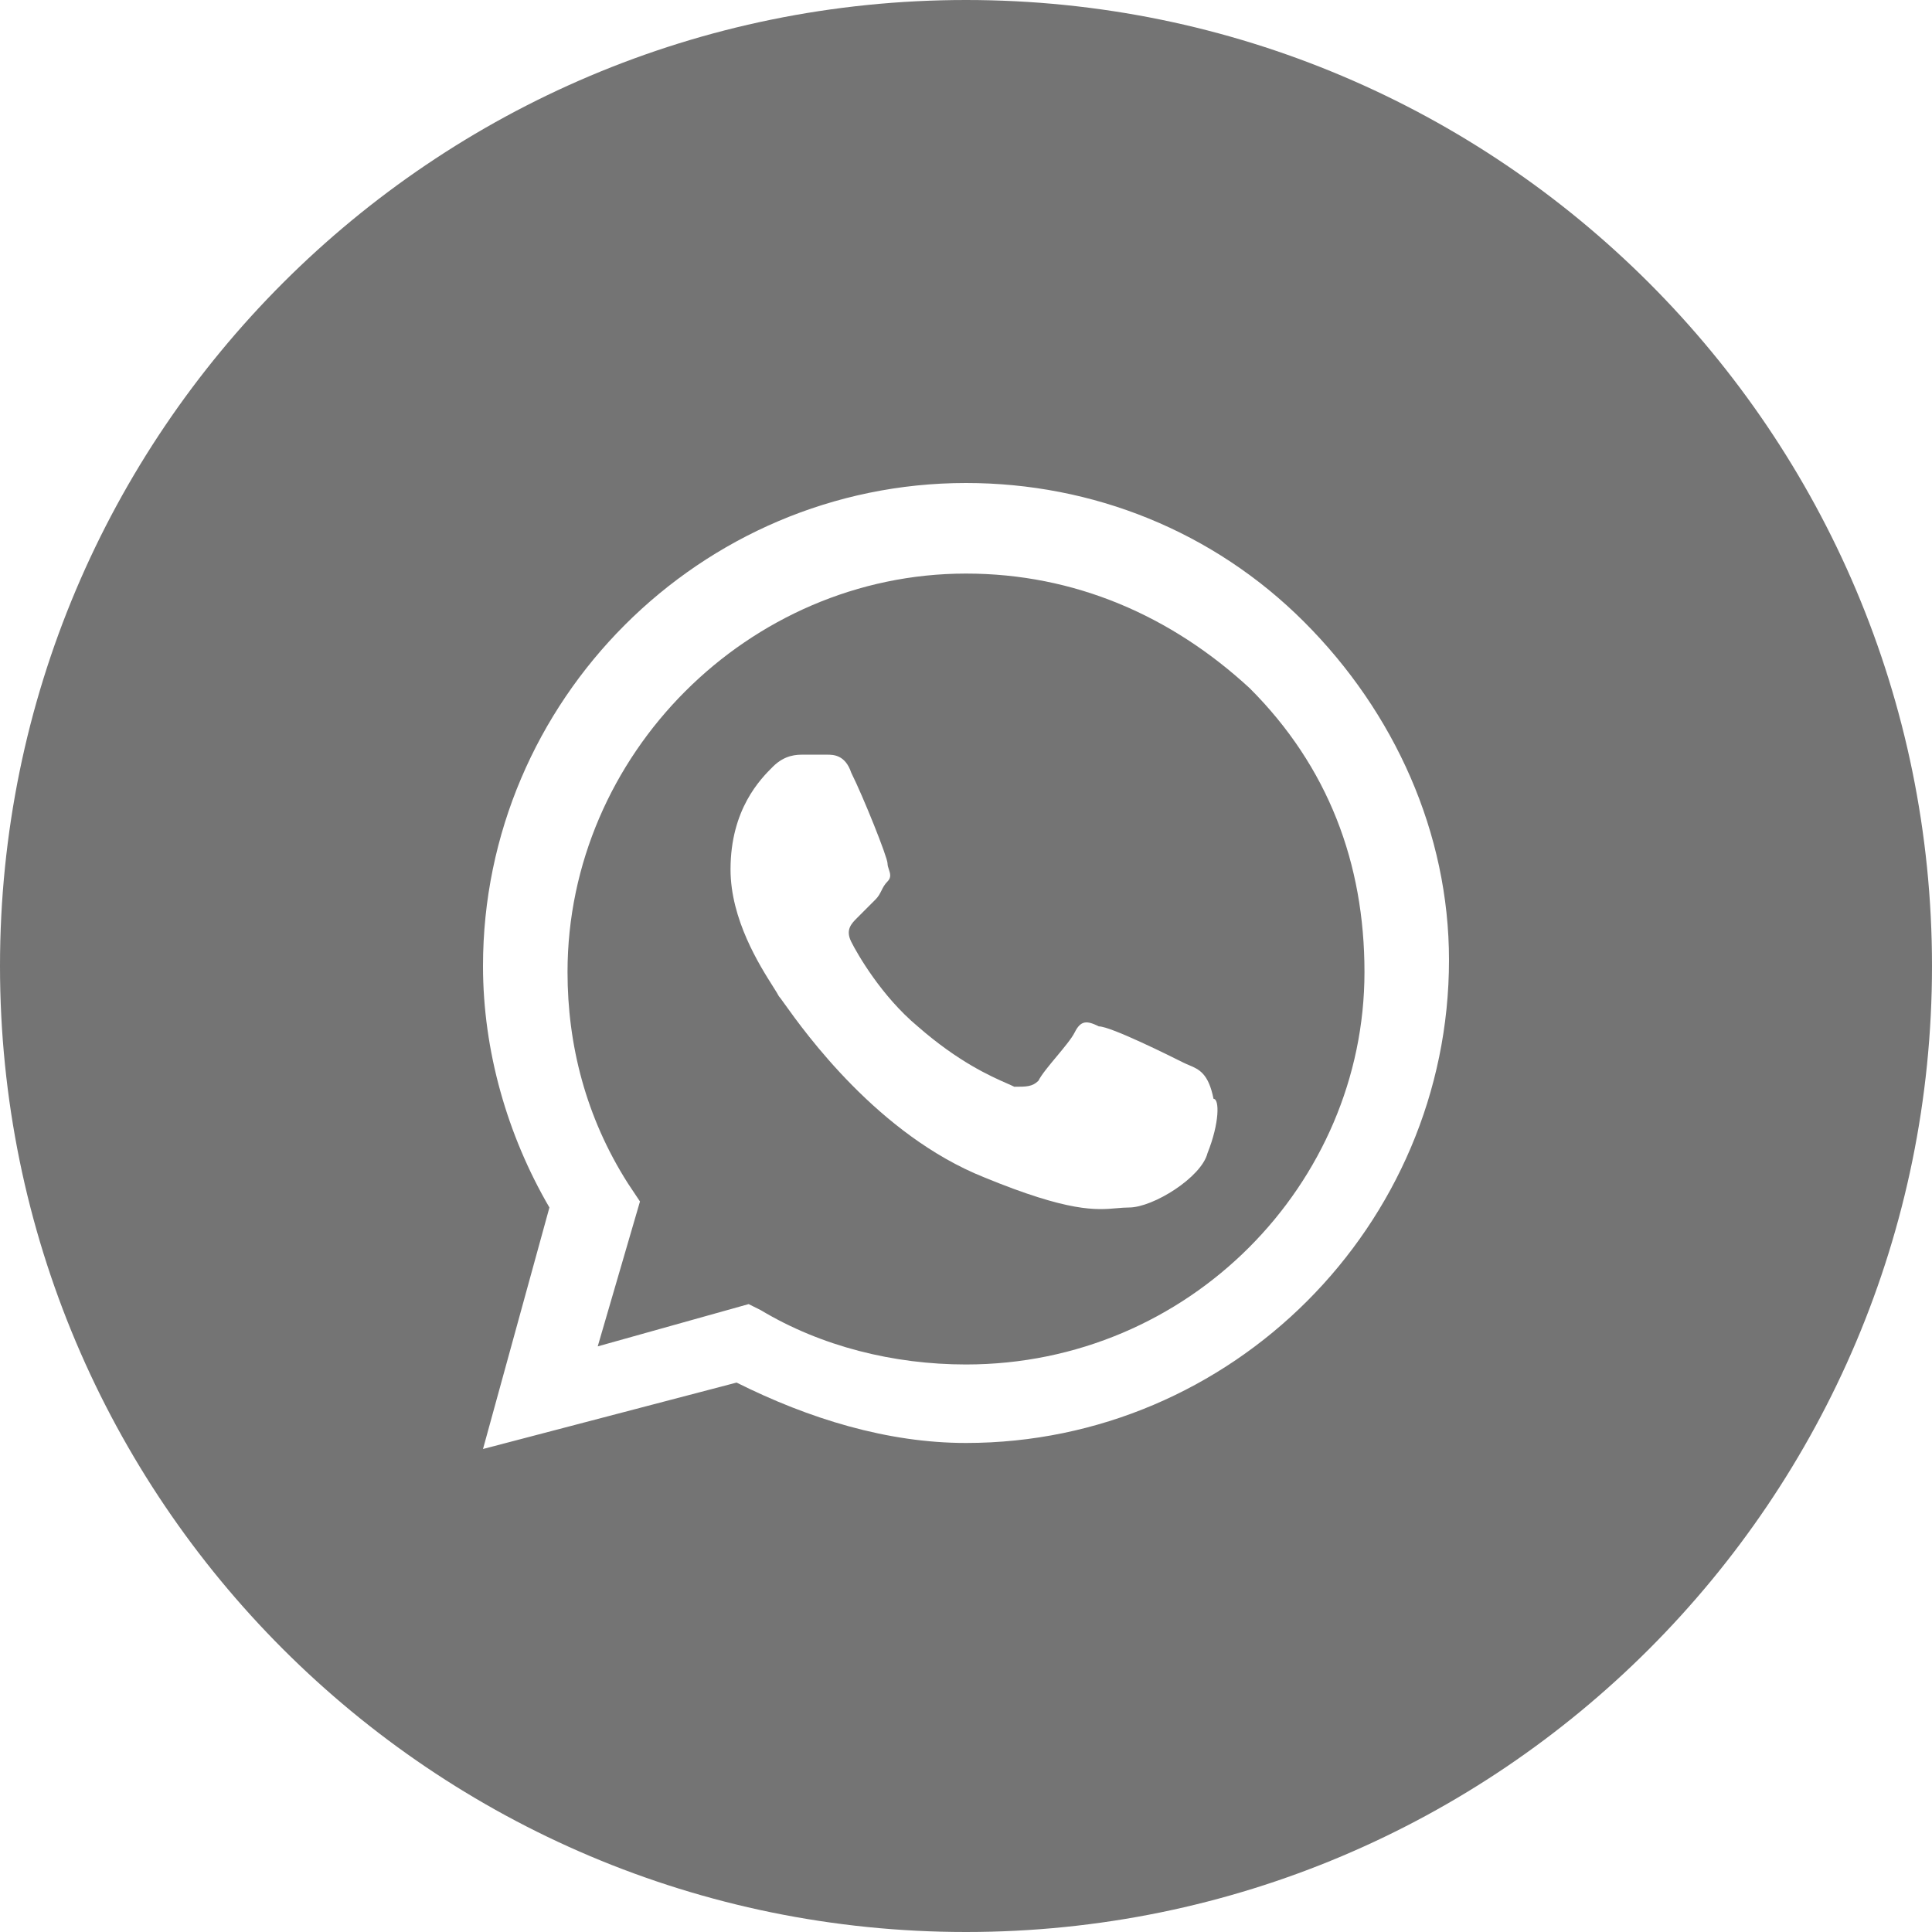 <?xml version="1.0" encoding="UTF-8"?> <svg xmlns="http://www.w3.org/2000/svg" width="100" height="100" viewBox="0 0 100 100" fill="none"> <path fill-rule="evenodd" clip-rule="evenodd" d="M39.375 67.812C42.5 69.688 46.25 70.625 50 70.625C61.562 70.625 70.625 61.25 70.625 50.312C70.625 44.688 68.75 39.688 64.688 35.625C60.625 31.875 55.625 29.688 50 29.688C38.75 29.688 29.375 39.062 29.375 50.312C29.375 54.062 30.312 57.812 32.5 61.25L33.125 62.188L30.938 69.688L38.75 67.5L39.375 67.812ZM56.875 53.125C57.5 53.125 60.625 54.688 61.25 55C61.347 55.049 61.445 55.09 61.541 55.13C62.062 55.35 62.549 55.556 62.812 56.875C63.125 56.875 63.125 58.125 62.5 59.688C62.188 60.938 59.688 62.5 58.438 62.5C58.226 62.5 58.023 62.518 57.806 62.537C56.744 62.631 55.35 62.754 50.938 60.938C45.461 58.747 41.664 53.437 40.598 51.946C40.447 51.736 40.351 51.601 40.312 51.562C40.259 51.456 40.152 51.286 40.01 51.062C39.319 49.971 37.812 47.593 37.812 45C37.812 41.875 39.375 40.312 40 39.688C40.625 39.062 41.25 39.062 41.562 39.062H42.812C43.125 39.062 43.75 39.062 44.062 40C44.688 41.25 45.938 44.375 45.938 44.688C45.938 44.792 45.972 44.896 46.007 45C46.076 45.208 46.146 45.417 45.938 45.625C45.781 45.781 45.703 45.938 45.625 46.094C45.547 46.25 45.469 46.406 45.312 46.562L44.375 47.5C44.062 47.812 43.75 48.125 44.062 48.75C44.375 49.375 45.625 51.562 47.5 53.125C49.61 54.971 51.274 55.704 52.118 56.076C52.274 56.145 52.402 56.201 52.5 56.25C53.125 56.25 53.438 56.25 53.75 55.938C53.906 55.625 54.297 55.156 54.688 54.688C55.078 54.219 55.469 53.75 55.625 53.438C55.938 52.812 56.25 52.812 56.875 53.125Z" fill="#747474"></path> <path fill-rule="evenodd" clip-rule="evenodd" d="M0 50C0 22.386 22.386 0 50 0C77.614 0 100 22.386 100 50C100 77.614 77.614 100 50 100C22.386 100 0 77.614 0 50ZM50 25C56.562 25 62.812 27.5 67.5 32.188C72.188 36.875 75 43.125 75 49.688C75 63.438 63.75 74.688 50 74.688C45.938 74.688 41.875 73.438 38.125 71.562L25 75L28.438 62.5C26.25 58.75 25 54.375 25 50C25 36.25 36.25 25 50 25Z" fill="#747474"></path> </svg> 